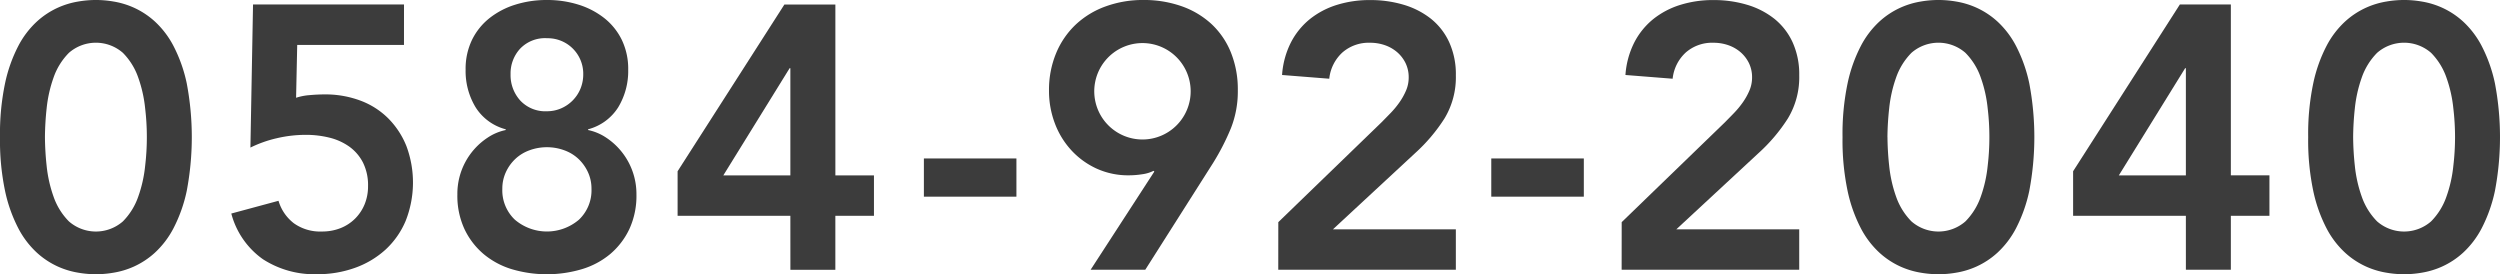 <svg height="26.352" viewBox="0 0 240.237 26.352" width="240.237" xmlns="http://www.w3.org/2000/svg"><g fill="#3c3c3c" transform="translate(-2004.527 -9601.76)"><path d="m2004.527 9614.936a23.7 23.7 0 0 1 .485-5.166 14.1 14.1 0 0 1 1.278-3.6 8.578 8.578 0 0 1 1.782-2.341 7.729 7.729 0 0 1 2.016-1.331 7.9 7.9 0 0 1 1.981-.595 9.827 9.827 0 0 1 3.347 0 7.905 7.905 0 0 1 1.98.595 7.729 7.729 0 0 1 2.016 1.331 8.616 8.616 0 0 1 1.782 2.341 14.1 14.1 0 0 1 1.278 3.6 27.7 27.7 0 0 1 0 10.332 14.121 14.121 0 0 1 -1.278 3.6 8.6 8.6 0 0 1 -1.782 2.34 7.709 7.709 0 0 1 -2.016 1.332 7.861 7.861 0 0 1 -1.98.594 9.827 9.827 0 0 1 -3.347 0 7.855 7.855 0 0 1 -1.981-.594 7.709 7.709 0 0 1 -2.016-1.332 8.557 8.557 0 0 1 -1.782-2.34 14.121 14.121 0 0 1 -1.278-3.6 23.685 23.685 0 0 1 -.485-5.166zm4.319 0a27.452 27.452 0 0 0 .162 2.754 12.584 12.584 0 0 0 .666 2.97 6.322 6.322 0 0 0 1.477 2.377 3.942 3.942 0 0 0 5.183 0 6.32 6.32 0 0 0 1.476-2.377 12.584 12.584 0 0 0 .666-2.97 23.49 23.49 0 0 0 0-5.508 12.584 12.584 0 0 0 -.666-2.97 6.309 6.309 0 0 0 -1.476-2.376 3.942 3.942 0 0 0 -5.183 0 6.311 6.311 0 0 0 -1.477 2.376 12.584 12.584 0 0 0 -.666 2.97 27.436 27.436 0 0 0 -.162 2.754z"/><path d="m2043.348 9606.079h-10.26l-.108 5.076a5.41 5.41 0 0 1 1.278-.252q.774-.07 1.458-.071a9.632 9.632 0 0 1 3.438.594 7.492 7.492 0 0 1 2.682 1.71 7.976 7.976 0 0 1 1.746 2.664 10.021 10.021 0 0 1 -.072 7.182 7.929 7.929 0 0 1 -1.943 2.772 8.689 8.689 0 0 1 -2.935 1.746 10.628 10.628 0 0 1 -3.636.611 9.108 9.108 0 0 1 -5.2-1.439 7.8 7.8 0 0 1 -3.042-4.392l4.536-1.225a4.221 4.221 0 0 0 1.476 2.16 4.344 4.344 0 0 0 2.7.792 4.759 4.759 0 0 0 1.782-.324 4.148 4.148 0 0 0 1.405-.918 4.193 4.193 0 0 0 .918-1.386 4.534 4.534 0 0 0 .323-1.729 4.873 4.873 0 0 0 -.486-2.268 4.293 4.293 0 0 0 -1.314-1.531 5.582 5.582 0 0 0 -1.908-.863 9.334 9.334 0 0 0 -2.268-.27 12.175 12.175 0 0 0 -2.79.324 11.517 11.517 0 0 0 -2.538.9l.252-13.752h14.508z"/><path d="m2057.082 9601.76a10.033 10.033 0 0 1 3.042.45 7.659 7.659 0 0 1 2.484 1.3 6.06 6.06 0 0 1 1.674 2.088 6.4 6.4 0 0 1 .612 2.862 6.729 6.729 0 0 1 -.954 3.6 4.88 4.88 0 0 1 -2.9 2.124v.072a4.925 4.925 0 0 1 1.746.737 6.49 6.49 0 0 1 2.9 5.454 7.613 7.613 0 0 1 -.684 3.33 7.137 7.137 0 0 1 -1.836 2.395 7.7 7.7 0 0 1 -2.736 1.458 11.852 11.852 0 0 1 -6.714 0 7.711 7.711 0 0 1 -2.718-1.458 7.121 7.121 0 0 1 -1.836-2.395 7.6 7.6 0 0 1 -.684-3.33 6.461 6.461 0 0 1 2.9-5.454 4.925 4.925 0 0 1 1.746-.737v-.072a4.879 4.879 0 0 1 -2.9-2.124 6.718 6.718 0 0 1 -.954-3.6 6.4 6.4 0 0 1 .612-2.862 6.048 6.048 0 0 1 1.674-2.088 7.65 7.65 0 0 1 2.484-1.3 10.028 10.028 0 0 1 3.042-.45zm0 14.147a4.8 4.8 0 0 0 -1.656.289 3.925 3.925 0 0 0 -1.368.827 4.078 4.078 0 0 0 -.918 1.278 3.746 3.746 0 0 0 -.342 1.6 3.885 3.885 0 0 0 1.206 2.971 4.745 4.745 0 0 0 6.156 0 3.888 3.888 0 0 0 1.206-2.971 3.761 3.761 0 0 0 -.342-1.6 4.124 4.124 0 0 0 -.918-1.278 3.923 3.923 0 0 0 -1.369-.827 4.791 4.791 0 0 0 -1.655-.289zm0-10.476a3.309 3.309 0 0 0 -2.574 1.008 3.507 3.507 0 0 0 -.918 2.448 3.63 3.63 0 0 0 .936 2.538 3.289 3.289 0 0 0 2.556 1.026 3.4 3.4 0 0 0 1.35-.271 3.522 3.522 0 0 0 1.116-.756 3.483 3.483 0 0 0 .756-1.134 3.619 3.619 0 0 0 .27-1.4 3.412 3.412 0 0 0 -3.492-3.456z"/><path d="m2080.477 9622.5h-10.836v-4.283l10.261-16.021h4.9v16.416h3.708v3.888h-3.71v5.185h-4.32zm0-14.185h-.072l-6.372 10.3h6.444z"/><path d="m2102.2 9620.659h-8.892v-3.672h8.892z"/><path d="m2109.331 9627.68 6.12-9.432-.072-.072a3.4 3.4 0 0 1 -1.061.324 8.3 8.3 0 0 1 -1.315.107 7.3 7.3 0 0 1 -3.1-.647 7.583 7.583 0 0 1 -2.43-1.764 7.923 7.923 0 0 1 -1.584-2.594 8.766 8.766 0 0 1 -.558-3.131 9.167 9.167 0 0 1 .684-3.6 7.993 7.993 0 0 1 1.89-2.754 8.306 8.306 0 0 1 2.88-1.746 10.453 10.453 0 0 1 3.618-.612 10.892 10.892 0 0 1 3.654.593 8.288 8.288 0 0 1 2.881 1.711 7.637 7.637 0 0 1 1.871 2.736 9.481 9.481 0 0 1 .666 3.636 9.616 9.616 0 0 1 -.666 3.654 22.563 22.563 0 0 1 -1.71 3.33l-6.516 10.26zm9.613-17.172a4.632 4.632 0 1 0 -.361 1.817 4.614 4.614 0 0 0 .361-1.817z"/><path d="m2127.366 9623.107 9.9-9.575q.43-.434.9-.918a8.519 8.519 0 0 0 .846-1.026 6.22 6.22 0 0 0 .631-1.134 3.17 3.17 0 0 0 .252-1.242 3.1 3.1 0 0 0 -.307-1.4 3.3 3.3 0 0 0 -.81-1.044 3.634 3.634 0 0 0 -1.169-.666 4.28 4.28 0 0 0 -1.422-.233 3.838 3.838 0 0 0 -2.664.936 3.972 3.972 0 0 0 -1.261 2.52l-4.535-.359a8.113 8.113 0 0 1 .845-3.114 7.005 7.005 0 0 1 1.819-2.25 7.87 7.87 0 0 1 2.592-1.368 10.556 10.556 0 0 1 3.2-.468 11.126 11.126 0 0 1 3.221.45 7.783 7.783 0 0 1 2.611 1.332 6.194 6.194 0 0 1 1.763 2.25 7.408 7.408 0 0 1 .649 3.2 7.642 7.642 0 0 1 -1.1 4.158 16.321 16.321 0 0 1 -2.826 3.33l-7.884 7.309h11.809v3.888h-17.065z"/><path d="m2156.724 9620.659h-8.893v-3.672h8.893z"/><path d="m2160.363 9623.107 9.9-9.575q.431-.434.9-.918a8.519 8.519 0 0 0 .846-1.026 6.219 6.219 0 0 0 .631-1.134 3.17 3.17 0 0 0 .252-1.242 3.1 3.1 0 0 0 -.307-1.4 3.311 3.311 0 0 0 -.809-1.044 3.645 3.645 0 0 0 -1.17-.666 4.282 4.282 0 0 0 -1.422-.233 3.838 3.838 0 0 0 -2.664.936 3.972 3.972 0 0 0 -1.261 2.52l-4.535-.359a8.113 8.113 0 0 1 .845-3.114 7.008 7.008 0 0 1 1.819-2.25 7.874 7.874 0 0 1 2.592-1.368 10.555 10.555 0 0 1 3.2-.468 11.128 11.128 0 0 1 3.221.45 7.773 7.773 0 0 1 2.611 1.332 6.2 6.2 0 0 1 1.763 2.25 7.412 7.412 0 0 1 .649 3.2 7.642 7.642 0 0 1 -1.1 4.158 16.322 16.322 0 0 1 -2.826 3.33l-7.884 7.309h11.809v3.888h-17.065z"/><path d="m2181.585 9614.936a23.7 23.7 0 0 1 .485-5.166 14.093 14.093 0 0 1 1.279-3.6 8.554 8.554 0 0 1 1.782-2.341 7.708 7.708 0 0 1 2.016-1.331 7.883 7.883 0 0 1 1.98-.595 9.833 9.833 0 0 1 3.348 0 7.9 7.9 0 0 1 1.979.595 7.717 7.717 0 0 1 2.017 1.331 8.616 8.616 0 0 1 1.782 2.341 14.133 14.133 0 0 1 1.277 3.6 27.64 27.64 0 0 1 0 10.332 14.154 14.154 0 0 1 -1.277 3.6 8.6 8.6 0 0 1 -1.782 2.34 7.7 7.7 0 0 1 -2.017 1.332 7.856 7.856 0 0 1 -1.979.594 9.833 9.833 0 0 1 -3.348 0 7.839 7.839 0 0 1 -1.98-.594 7.689 7.689 0 0 1 -2.016-1.332 8.533 8.533 0 0 1 -1.782-2.34 14.115 14.115 0 0 1 -1.279-3.6 23.684 23.684 0 0 1 -.485-5.166zm4.319 0a27.221 27.221 0 0 0 .163 2.754 12.6 12.6 0 0 0 .666 2.97 6.336 6.336 0 0 0 1.476 2.377 3.943 3.943 0 0 0 5.184 0 6.33 6.33 0 0 0 1.475-2.377 12.524 12.524 0 0 0 .666-2.97 23.473 23.473 0 0 0 0-5.508 12.524 12.524 0 0 0 -.666-2.97 6.319 6.319 0 0 0 -1.475-2.376 3.943 3.943 0 0 0 -5.184 0 6.324 6.324 0 0 0 -1.476 2.376 12.6 12.6 0 0 0 -.666 2.97 27.205 27.205 0 0 0 -.167 2.754z"/><path d="m2214.578 9622.5h-10.836v-4.283l10.258-16.026h4.9v16.416h3.708v3.888h-3.708v5.185h-4.321zm0-14.185h-.071l-6.372 10.3h6.443z"/><path d="m2226.332 9614.936a23.616 23.616 0 0 1 .486-5.166 14.1 14.1 0 0 1 1.278-3.6 8.563 8.563 0 0 1 1.782-2.341 7.714 7.714 0 0 1 2.016-1.331 7.88 7.88 0 0 1 1.98-.595 9.832 9.832 0 0 1 3.348 0 7.885 7.885 0 0 1 1.979.595 7.714 7.714 0 0 1 2.017 1.331 8.621 8.621 0 0 1 1.782 2.341 14.142 14.142 0 0 1 1.277 3.6 27.654 27.654 0 0 1 0 10.332 14.164 14.164 0 0 1 -1.277 3.6 8.6 8.6 0 0 1 -1.782 2.34 7.694 7.694 0 0 1 -2.017 1.332 7.841 7.841 0 0 1 -1.979.594 9.832 9.832 0 0 1 -3.348 0 7.836 7.836 0 0 1 -1.98-.594 7.694 7.694 0 0 1 -2.016-1.332 8.543 8.543 0 0 1 -1.782-2.34 14.126 14.126 0 0 1 -1.278-3.6 23.6 23.6 0 0 1 -.486-5.166zm4.32 0a27.193 27.193 0 0 0 .162 2.754 12.6 12.6 0 0 0 .666 2.97 6.333 6.333 0 0 0 1.476 2.377 3.943 3.943 0 0 0 5.184 0 6.328 6.328 0 0 0 1.475-2.377 12.536 12.536 0 0 0 .666-2.97 23.333 23.333 0 0 0 0-5.508 12.536 12.536 0 0 0 -.666-2.97 6.316 6.316 0 0 0 -1.475-2.376 3.943 3.943 0 0 0 -5.184 0 6.321 6.321 0 0 0 -1.476 2.376 12.6 12.6 0 0 0 -.666 2.97 27.178 27.178 0 0 0 -.162 2.754z"/></g></svg>